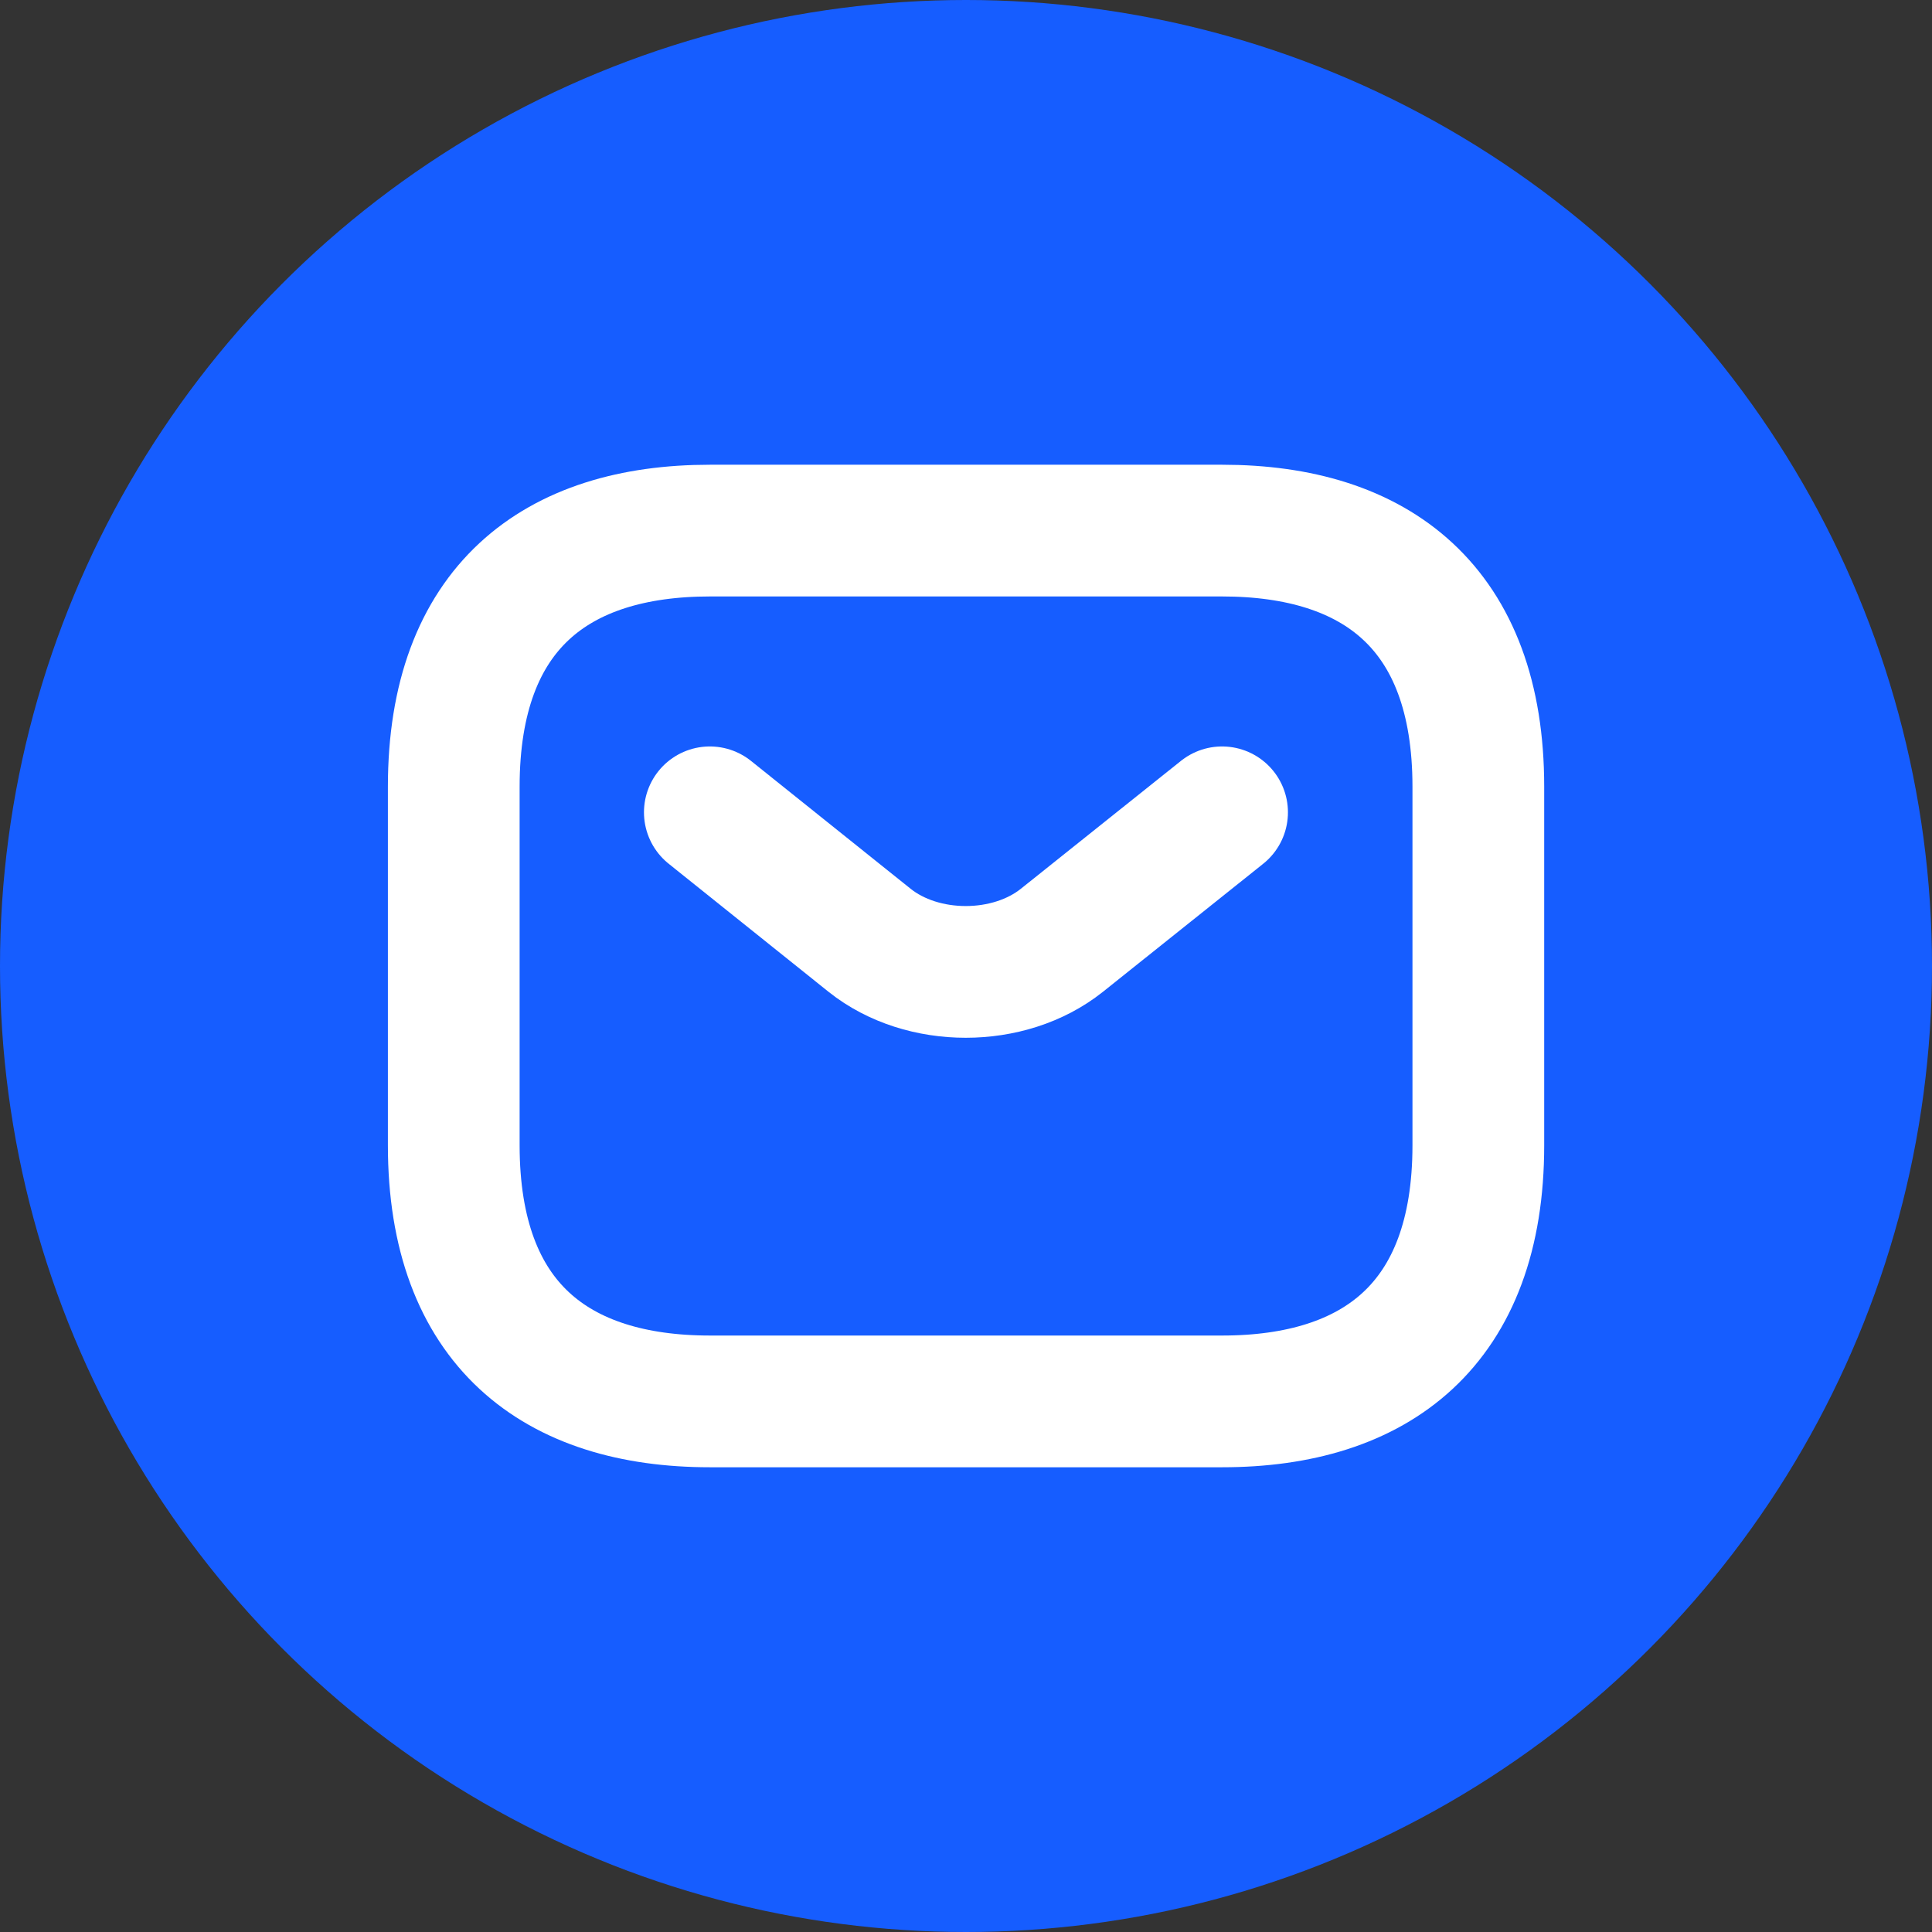 <svg width="22" height="22" viewBox="0 0 22 22" fill="none" xmlns="http://www.w3.org/2000/svg">
<rect x="0" y="0" width="22" height="22" fill="#333333" stroke="none"/>
<circle cx="11" cy="11" r="11" fill="#165DFF"/>
<path d="M13.917 15.958H8.084C6.334 15.958 5.167 15.083 5.167 13.042V8.958C5.167 6.917 6.334 6.042 8.084 6.042H13.917C15.667 6.042 16.834 6.917 16.834 8.958V13.042C16.834 15.083 15.667 15.958 13.917 15.958Z" stroke="white" stroke-width="1.5" stroke-miterlimit="10" stroke-linecap="round" stroke-linejoin="round"/>
<path d="M13.916 9.25L12.091 10.708C11.49 11.187 10.504 11.187 9.903 10.708L8.083 9.25" stroke="white" stroke-width="1.5" stroke-miterlimit="10" stroke-linecap="round" stroke-linejoin="round"/>
</svg>
